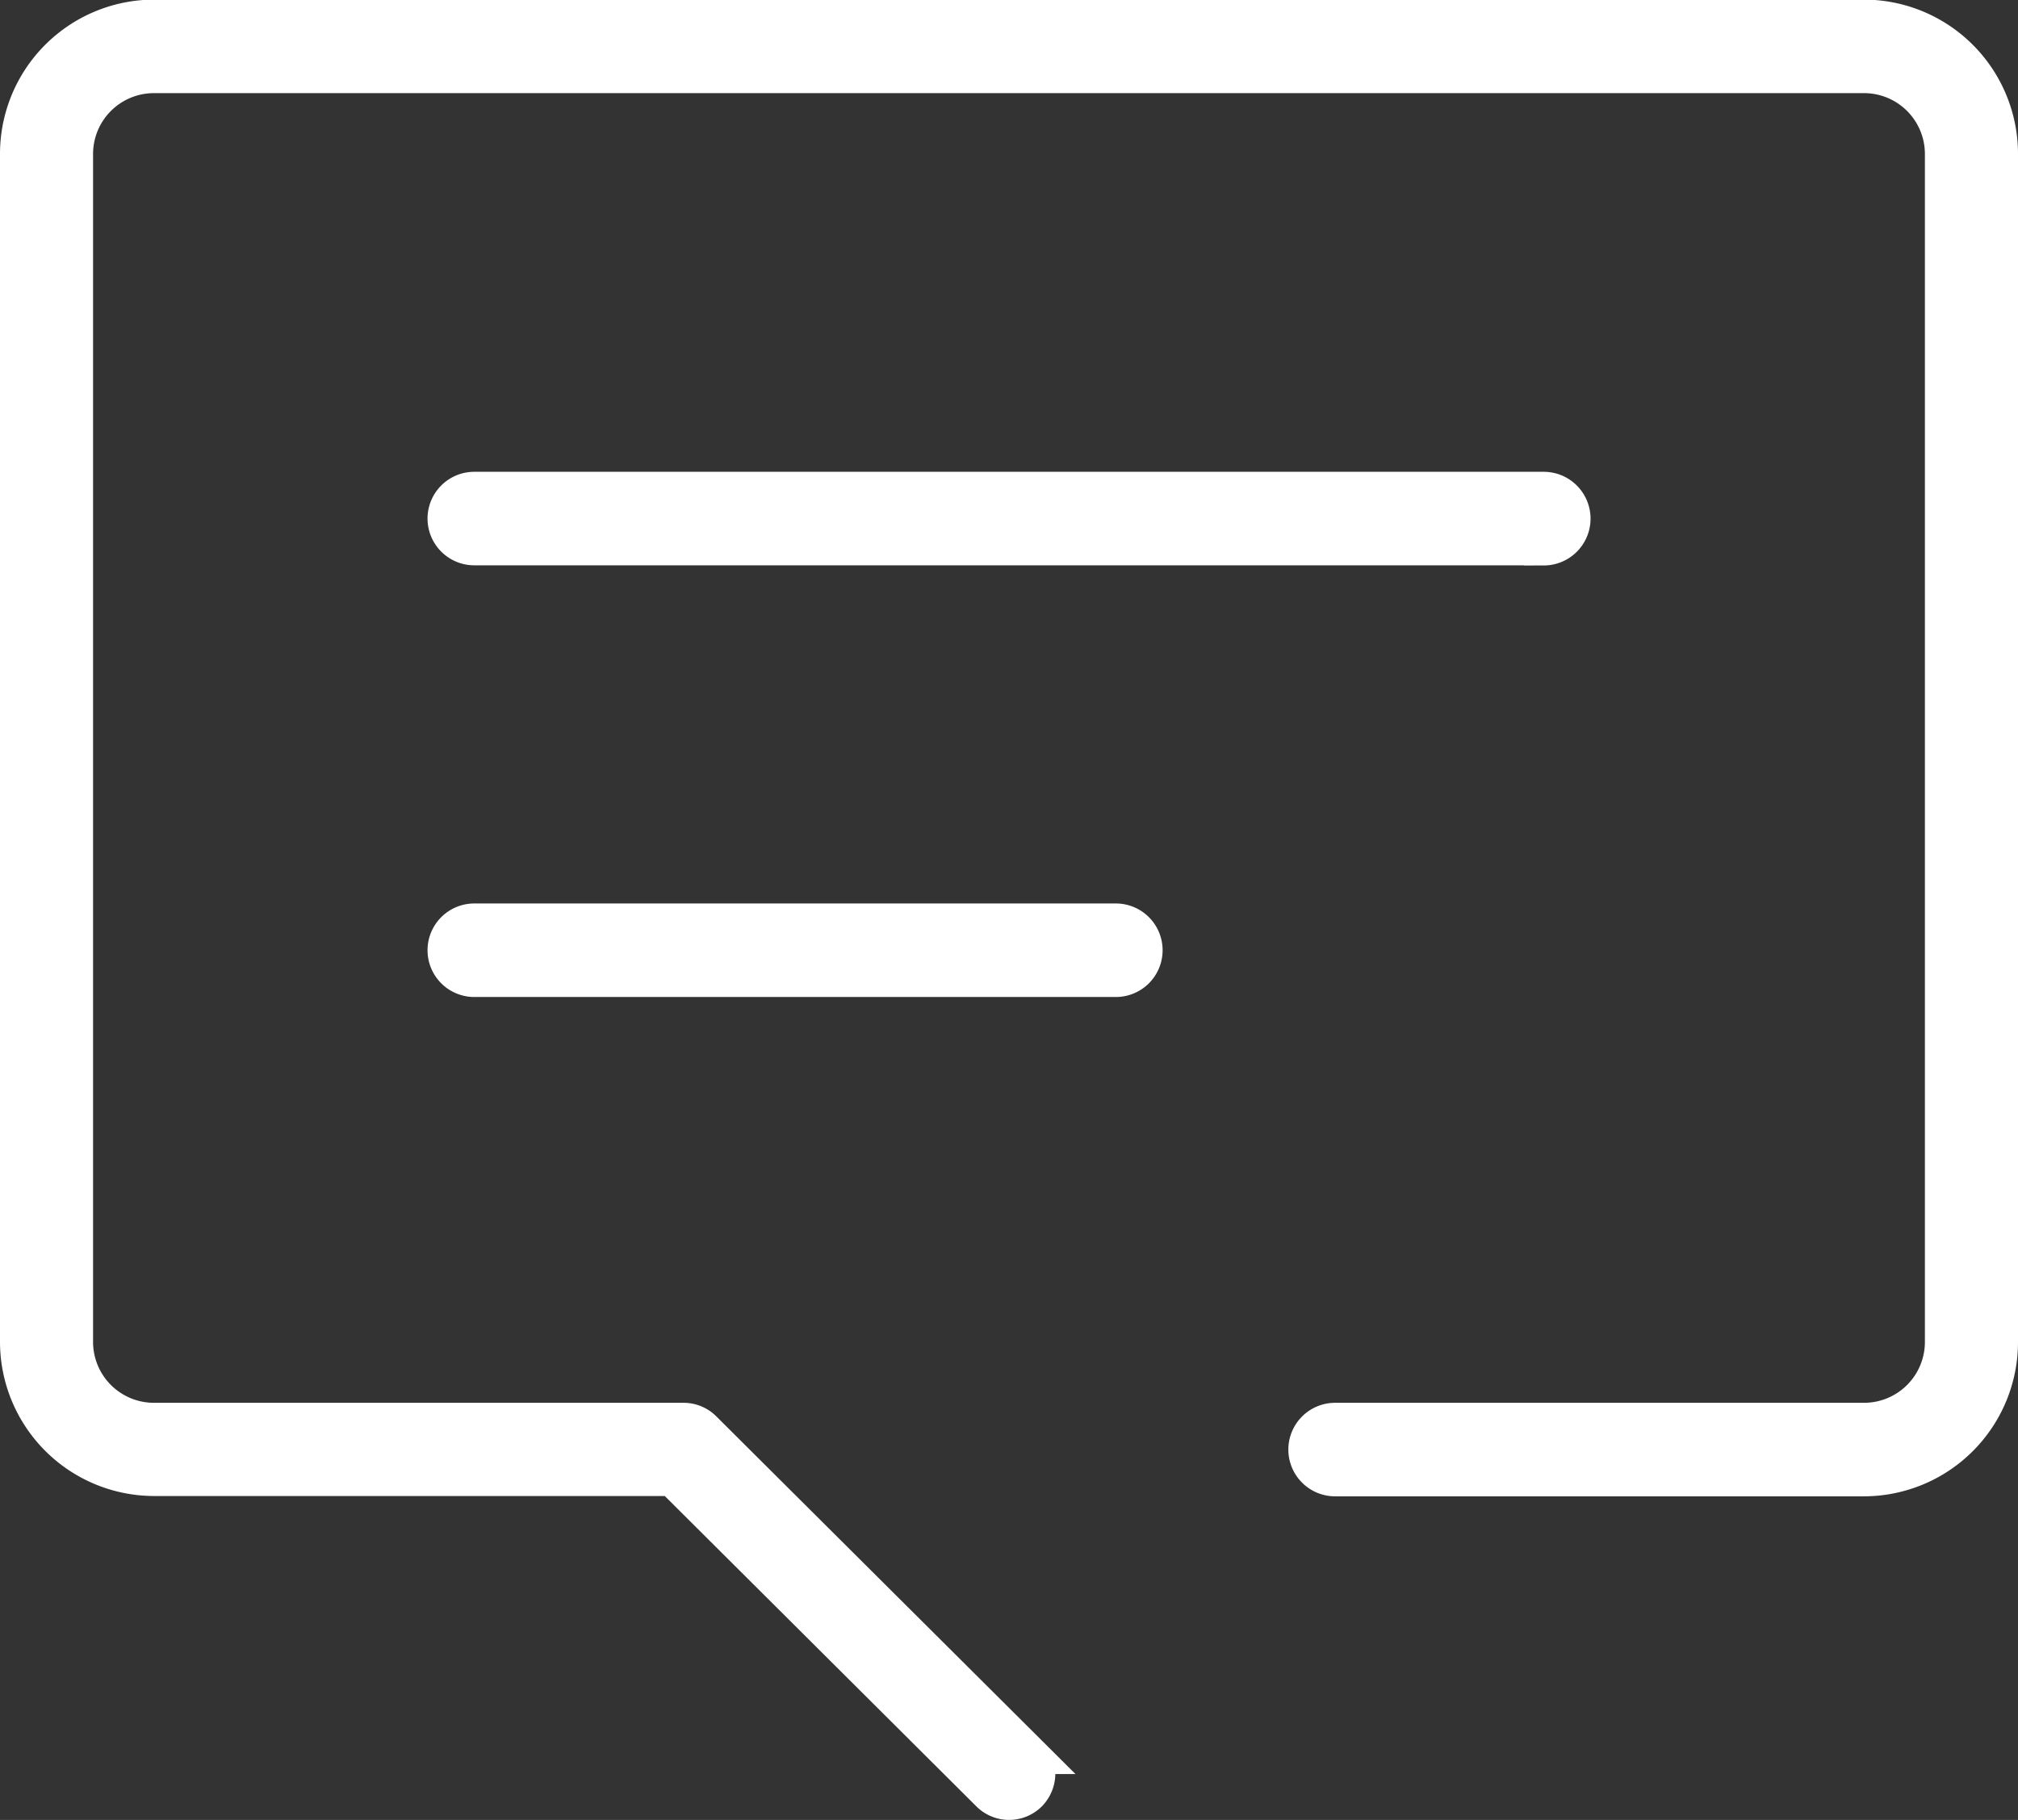 <svg xmlns="http://www.w3.org/2000/svg" width="51" height="46" viewBox="0 0 51 46">
  <rect x="0" y="0" width="51" height="46" fill="#333333" stroke="none"/>
  <defs>
    <style>
      .cls-1 {
        fill: #fff;
        stroke: #fff;
        stroke-width: 1px;
        fill-rule: evenodd;
      }
    </style>
  </defs>
  <path id="ico-mess.svg" class="cls-1" d="M279,93.5a0.669,0.669,0,0,1-.475-0.2l-8.018-7.987H257.379A3.4,3.4,0,0,1,254,81.911V51.9a3.4,3.4,0,0,1,3.378-3.41H300.62A3.4,3.4,0,0,1,304,51.9V81.911a3.4,3.4,0,0,1-3.378,3.41H287.242a0.682,0.682,0,0,1,0-1.364H300.62a2.038,2.038,0,0,0,2.027-2.046V51.9a2.038,2.038,0,0,0-2.027-2.046H257.379a2.039,2.039,0,0,0-2.027,2.046V81.911a2.039,2.039,0,0,0,2.027,2.046h13.4a0.67,0.67,0,0,1,.474.2l8.216,8.183a0.686,0.686,0,0,1,.007.965A0.674,0.674,0,0,1,279,93.5Zm13.513-31.711H265.487a0.682,0.682,0,0,1,0-1.364h27.026A0.682,0.682,0,0,1,292.513,61.793ZM281.7,72.7H265.487a0.682,0.682,0,0,1,0-1.364H281.7A0.682,0.682,0,0,1,281.7,72.7Z" transform="translate(-253.5 -48)"/>
</svg>
